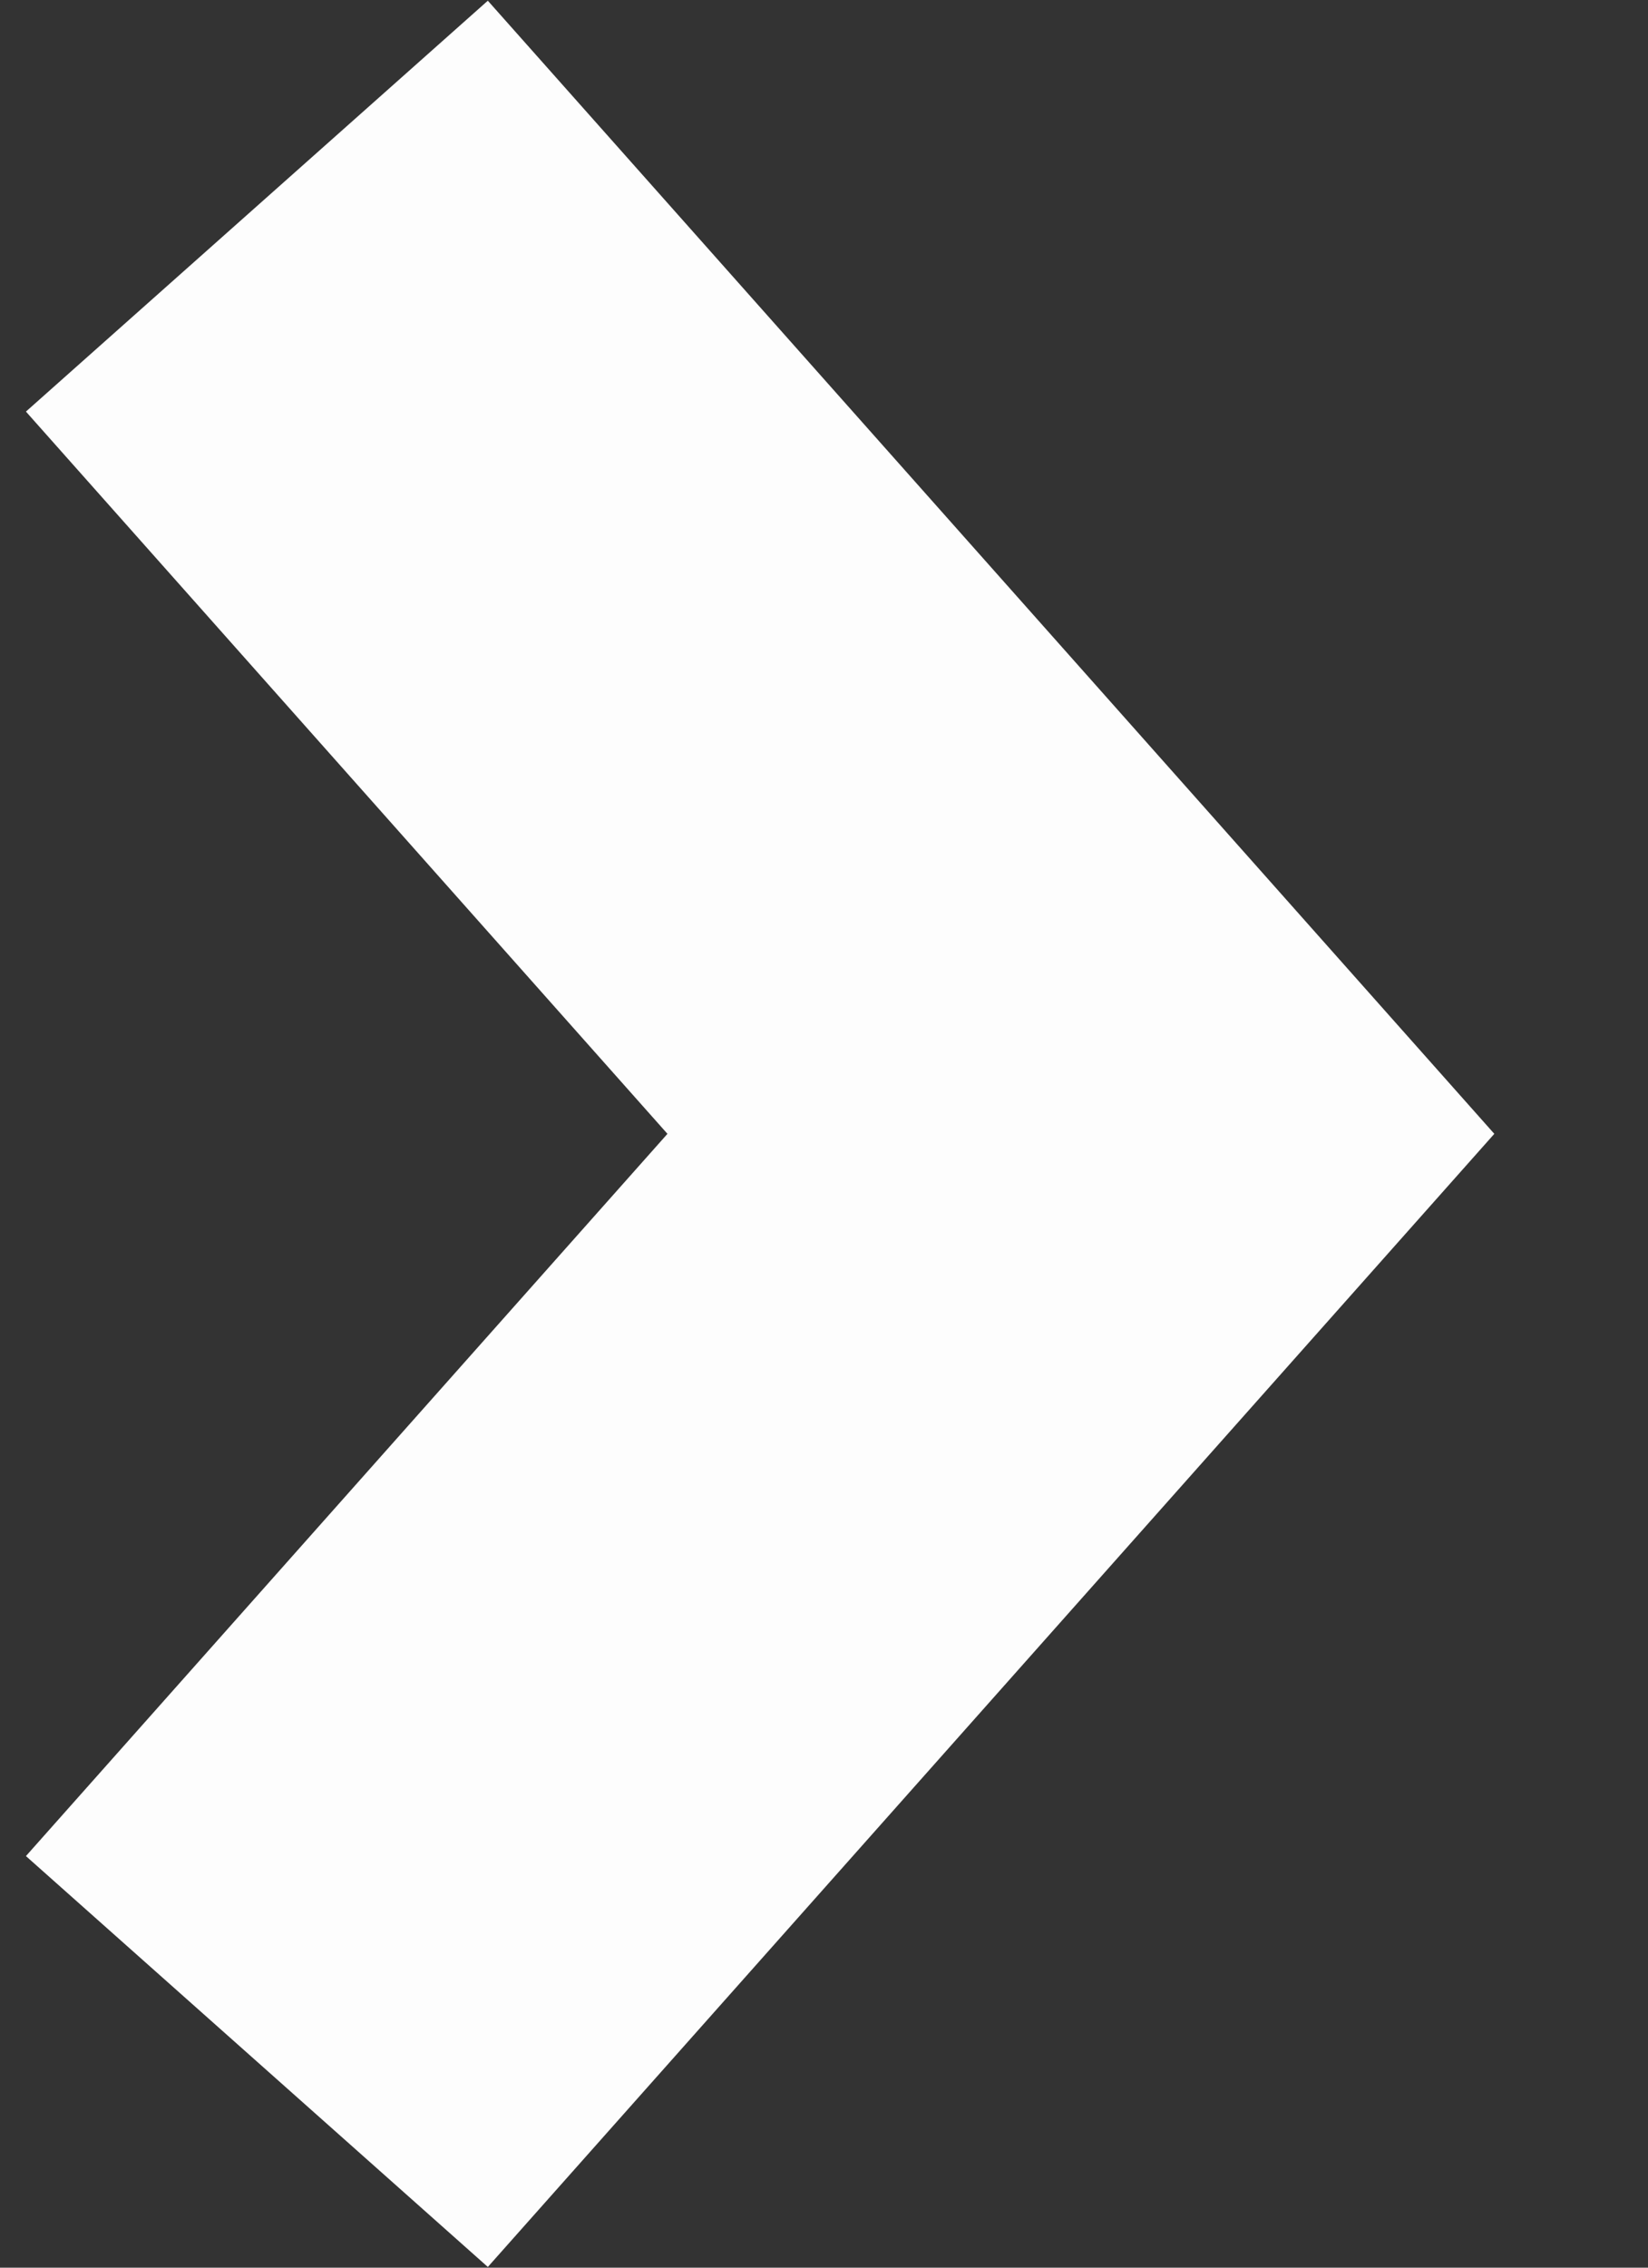<svg fill="none" height="11" viewBox="0 0 8 11" width="8" xmlns="http://www.w3.org/2000/svg"><rect x="0" y="0" width="8" height="11" fill="#333333" stroke="none"/><path d="m1.247 1 4 4.5-4 4.5" stroke="#fdfdfd" stroke-width="3"/></svg>